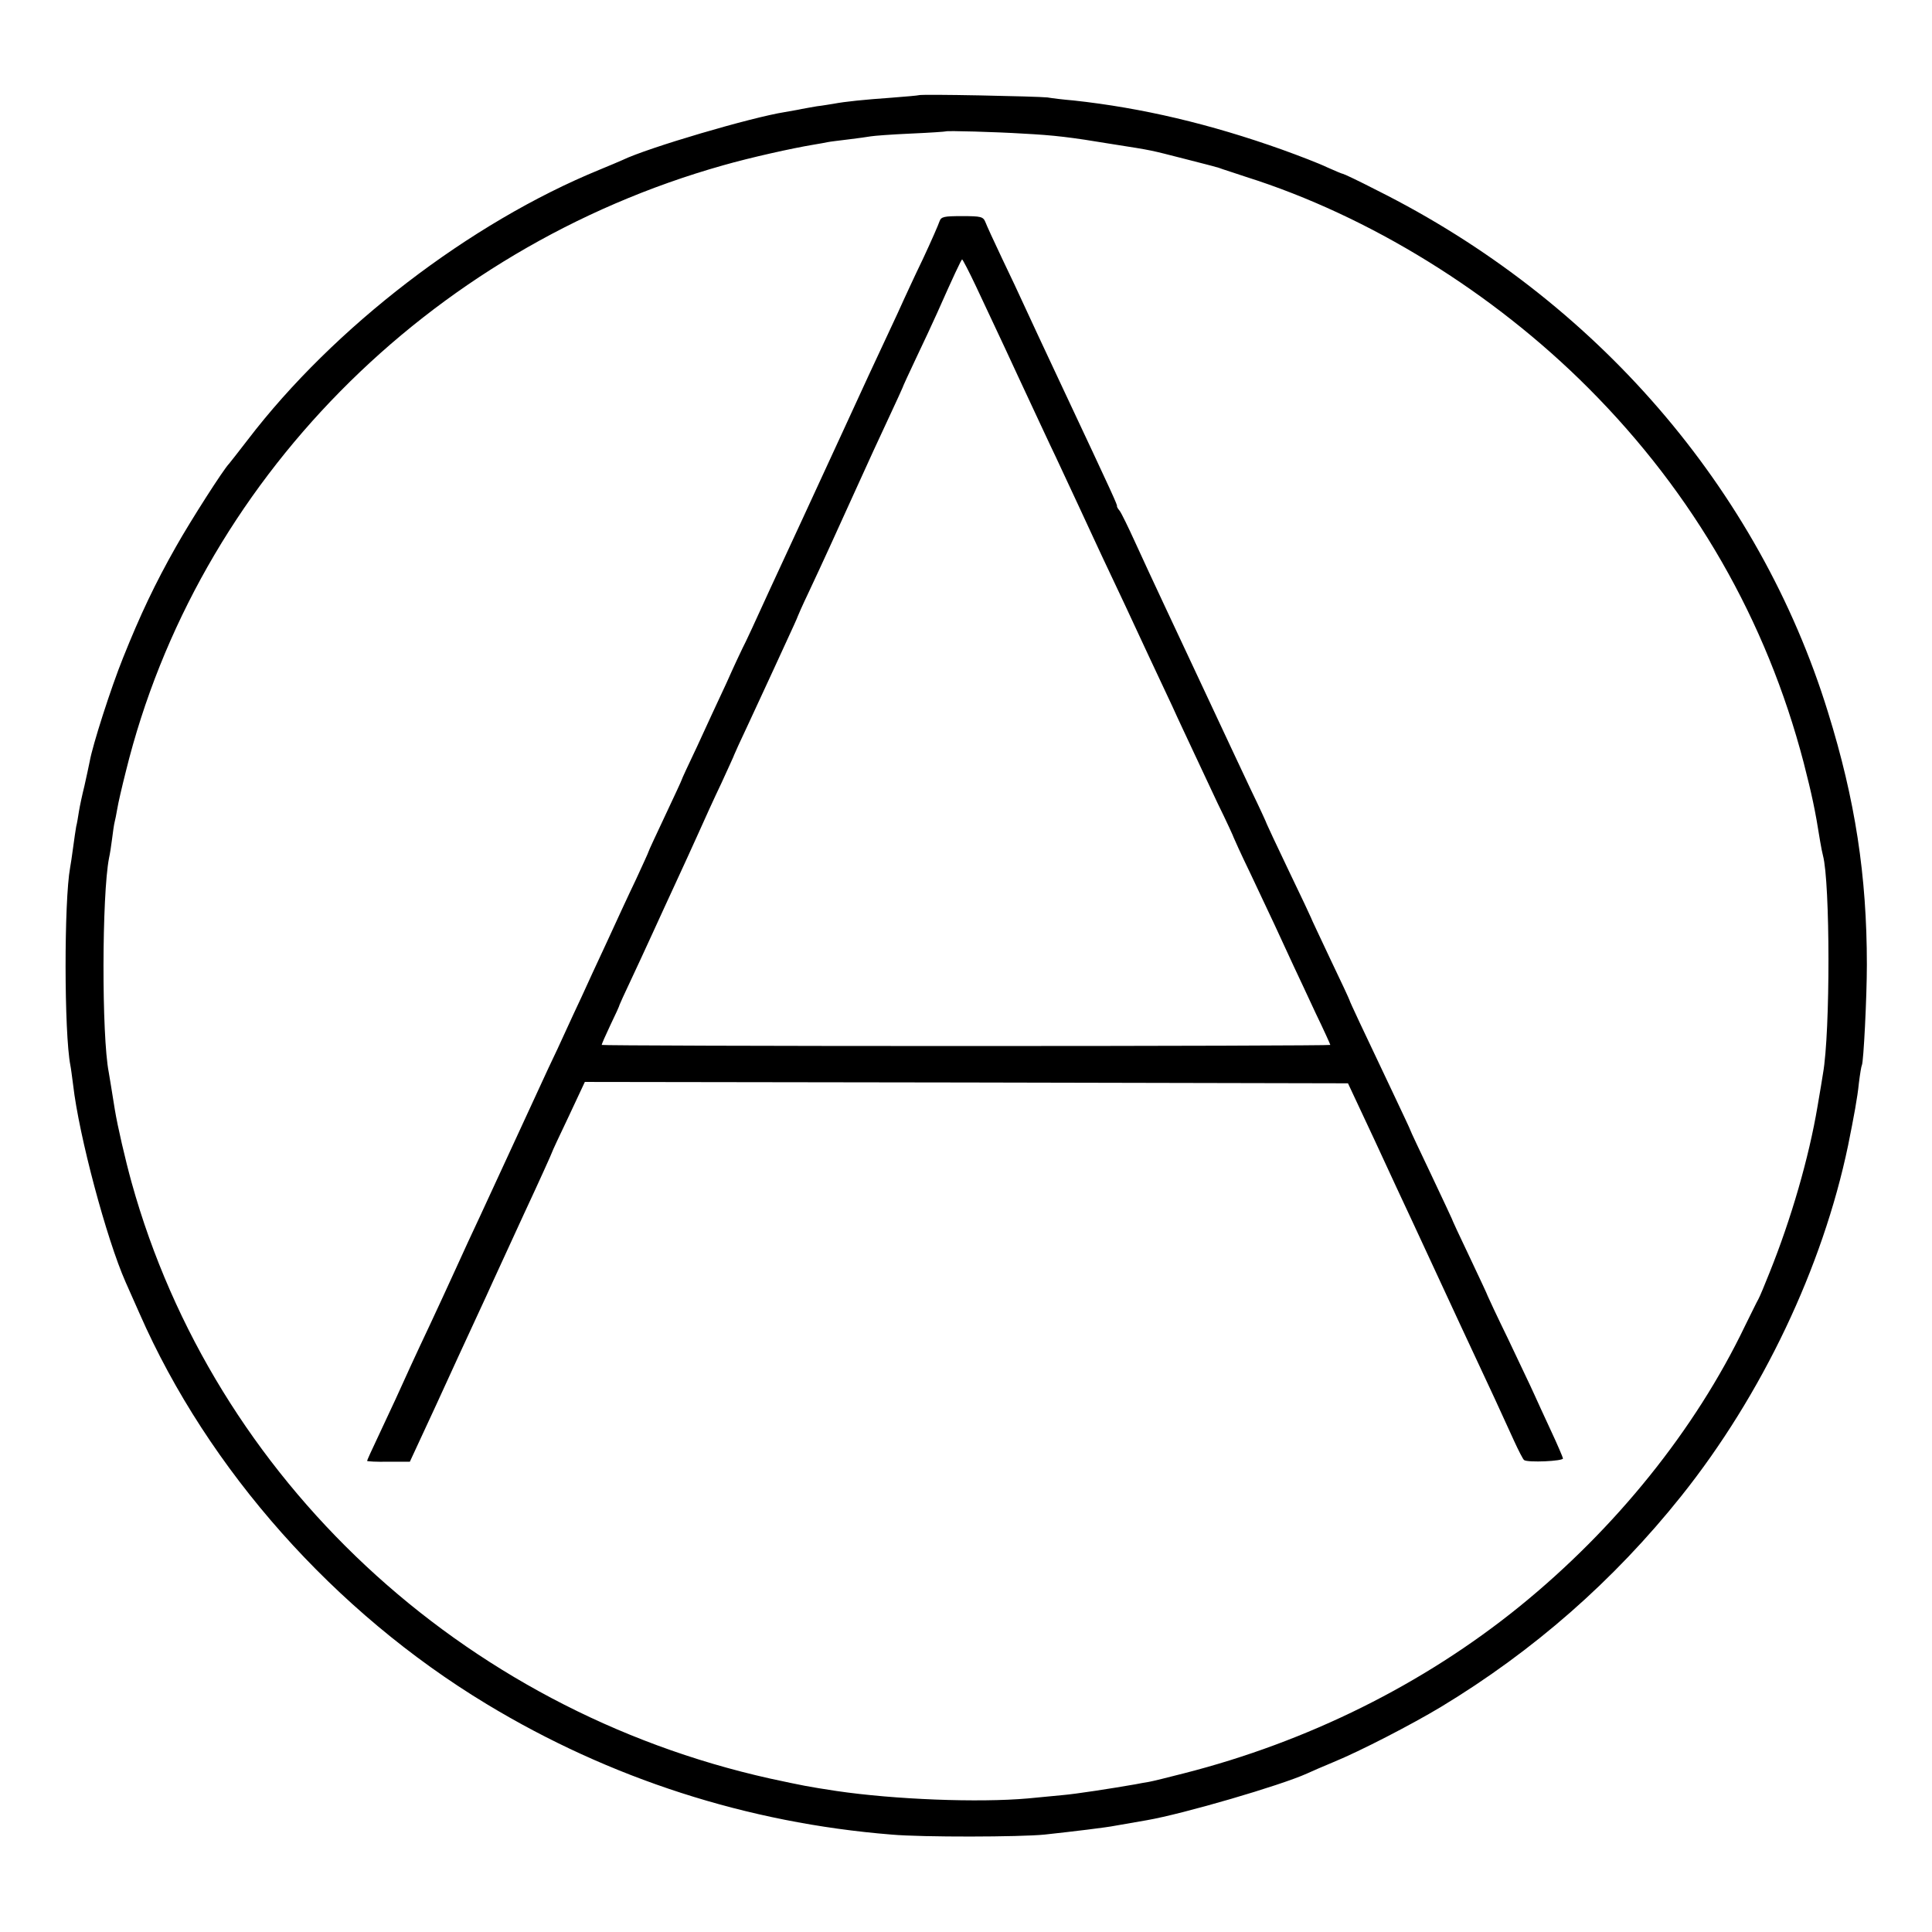<?xml version="1.0" standalone="no"?>
<!DOCTYPE svg PUBLIC "-//W3C//DTD SVG 20010904//EN"
 "http://www.w3.org/TR/2001/REC-SVG-20010904/DTD/svg10.dtd">
<svg version="1.0" xmlns="http://www.w3.org/2000/svg"
 width="700pt" height="700pt" viewBox="0 0 700 700"
 preserveAspectRatio="xMidYMid meet">
<g transform="translate(0,700) scale(0.1,-0.1)"
fill="#000000" stroke="none">
<path d="M3328 6655 c-1 -1 -46 -5 -98 -9 -99 -7 -168 -14 -210 -22 -14 -2
-41 -7 -60 -9 -19 -3 -44 -8 -56 -10 -12 -3 -39 -7 -60 -11 -121 -19 -496
-129 -589 -174 -11 -5 -49 -21 -83 -35 -469 -192 -963 -571 -1274 -978 -35
-45 -65 -84 -68 -87 -20 -20 -139 -206 -192 -300 -76 -134 -130 -248 -192
-403 -44 -109 -111 -318 -121 -376 -3 -16 -12 -56 -19 -88 -8 -32 -17 -74 -20
-93 -3 -19 -7 -44 -10 -55 -2 -11 -7 -45 -11 -75 -4 -30 -9 -64 -11 -74 -22
-120 -22 -598 1 -716 2 -9 6 -41 10 -71 21 -184 121 -558 190 -714 7 -16 30
-68 51 -115 248 -565 706 -1081 1257 -1414 446 -270 945 -431 1467 -473 112
-10 466 -9 555 0 102 11 226 26 255 32 35 6 68 12 115 20 133 23 485 126 580
169 17 8 59 26 95 41 100 41 285 137 390 200 336 203 627 458 872 765 292 366
512 828 604 1270 21 104 34 174 39 225 4 33 9 63 11 66 6 11 18 245 18 364 0
321 -42 597 -141 915 -250 810 -842 1495 -1635 1891 -64 33 -119 59 -122 59
-3 0 -29 11 -58 24 -29 14 -102 42 -163 64 -261 93 -507 151 -755 178 -36 3
-78 8 -95 11 -36 4 -462 13 -467 8z m377 -139 c116 -6 173 -13 324 -38 153
-24 135 -21 261 -53 58 -15 110 -28 115 -30 6 -1 17 -5 25 -8 8 -3 47 -15 85
-28 446 -141 894 -418 1241 -766 382 -383 644 -840 779 -1356 30 -118 41 -167
60 -287 3 -19 8 -42 10 -50 26 -97 27 -639 0 -790 -2 -14 -11 -68 -20 -120
-31 -184 -95 -406 -174 -602 -17 -43 -35 -86 -40 -95 -6 -10 -27 -54 -49 -98
-180 -375 -468 -733 -817 -1016 -348 -282 -768 -490 -1215 -604 -58 -15 -115
-29 -127 -31 -13 -2 -35 -6 -50 -9 -86 -15 -215 -35 -263 -39 -30 -3 -86 -8
-125 -12 -180 -16 -485 -4 -695 27 -105 16 -119 19 -240 45 -1119 249 -2014
1085 -2313 2159 -23 83 -51 204 -61 265 -12 76 -19 117 -22 135 -26 133 -25
642 1 776 3 13 8 44 11 69 3 25 7 52 9 60 2 8 7 31 10 50 3 19 17 80 31 135
258 1047 1093 1894 2164 2196 98 28 250 62 329 75 18 3 41 7 50 9 9 2 44 6 76
10 33 4 69 9 80 11 11 2 76 7 145 10 69 3 126 7 127 8 3 3 182 -2 278 -8z"/>
<path d="M3404 6198 c-3 -10 -30 -72 -60 -136 -31 -64 -61 -130 -69 -147 -7
-16 -34 -75 -60 -130 -26 -55 -99 -212 -162 -350 -63 -137 -128 -277 -143
-310 -15 -33 -69 -149 -119 -257 -49 -108 -94 -205 -100 -215 -5 -10 -32 -67
-59 -128 -28 -60 -76 -163 -106 -229 -31 -65 -56 -119 -56 -121 0 -2 -27 -60
-60 -130 -33 -70 -60 -128 -60 -130 0 -2 -21 -48 -46 -102 -26 -54 -73 -156
-106 -228 -33 -71 -74 -159 -90 -195 -17 -36 -43 -92 -58 -125 -15 -33 -43
-94 -63 -135 -19 -41 -73 -158 -120 -260 -47 -102 -104 -225 -127 -275 -23
-49 -64 -137 -90 -195 -26 -58 -67 -145 -90 -195 -53 -112 -95 -204 -127 -275
-14 -30 -43 -92 -64 -137 -22 -46 -39 -84 -39 -86 0 -2 35 -4 77 -3 l78 0 95
205 c52 114 116 253 143 311 27 58 55 119 62 135 8 17 59 128 114 248 56 120
101 220 101 222 0 2 27 60 60 129 l59 126 1383 -2 1382 -3 96 -205 c52 -113
114 -246 137 -295 102 -221 259 -558 298 -641 23 -50 55 -120 71 -155 16 -35
32 -66 36 -69 13 -10 143 -4 141 6 -1 5 -20 50 -43 99 -23 50 -51 110 -62 135
-11 25 -54 114 -94 199 -41 84 -74 155 -74 156 0 2 -29 64 -65 140 -36 75 -65
138 -65 140 0 1 -34 73 -75 160 -41 86 -75 158 -75 160 0 2 -28 61 -61 131
-117 246 -159 336 -159 339 0 2 -31 69 -70 150 -38 81 -70 148 -70 150 0 1
-36 78 -80 169 -44 92 -80 169 -80 170 0 2 -26 59 -59 127 -32 68 -104 221
-159 339 -55 118 -126 269 -157 335 -31 66 -77 165 -102 220 -25 55 -50 106
-56 114 -7 8 -11 16 -10 17 2 4 -10 31 -197 429 -62 132 -125 267 -140 300
-15 33 -51 110 -80 170 -29 61 -56 120 -60 131 -8 19 -16 21 -84 21 -66 0 -76
-2 -82 -19z m132 -235 c25 -54 94 -199 151 -323 58 -124 120 -258 139 -297 68
-146 107 -229 134 -288 15 -33 49 -105 75 -160 26 -55 60 -127 75 -160 28 -60
64 -138 138 -295 21 -47 54 -116 72 -155 18 -38 59 -126 91 -194 33 -67 59
-124 59 -126 0 -1 27 -61 61 -131 65 -137 115 -244 156 -334 14 -30 50 -106
79 -169 30 -62 54 -115 54 -117 0 -2 -594 -4 -1320 -4 -726 0 -1320 2 -1320 4
0 3 14 35 32 73 18 37 33 70 33 73 1 3 18 41 39 85 21 44 57 123 81 175 24 52
62 136 85 185 23 50 59 128 80 175 21 47 58 129 84 183 25 55 46 100 46 102 0
1 23 52 51 111 28 60 59 127 69 149 10 22 39 84 64 139 25 54 46 100 46 102 0
1 17 40 39 86 55 117 93 201 172 375 38 84 91 200 119 259 27 58 50 108 50
109 0 2 22 50 49 107 27 56 61 130 76 163 59 133 88 195 91 195 2 0 25 -44 50
-97z"/>
</g>
</svg>
